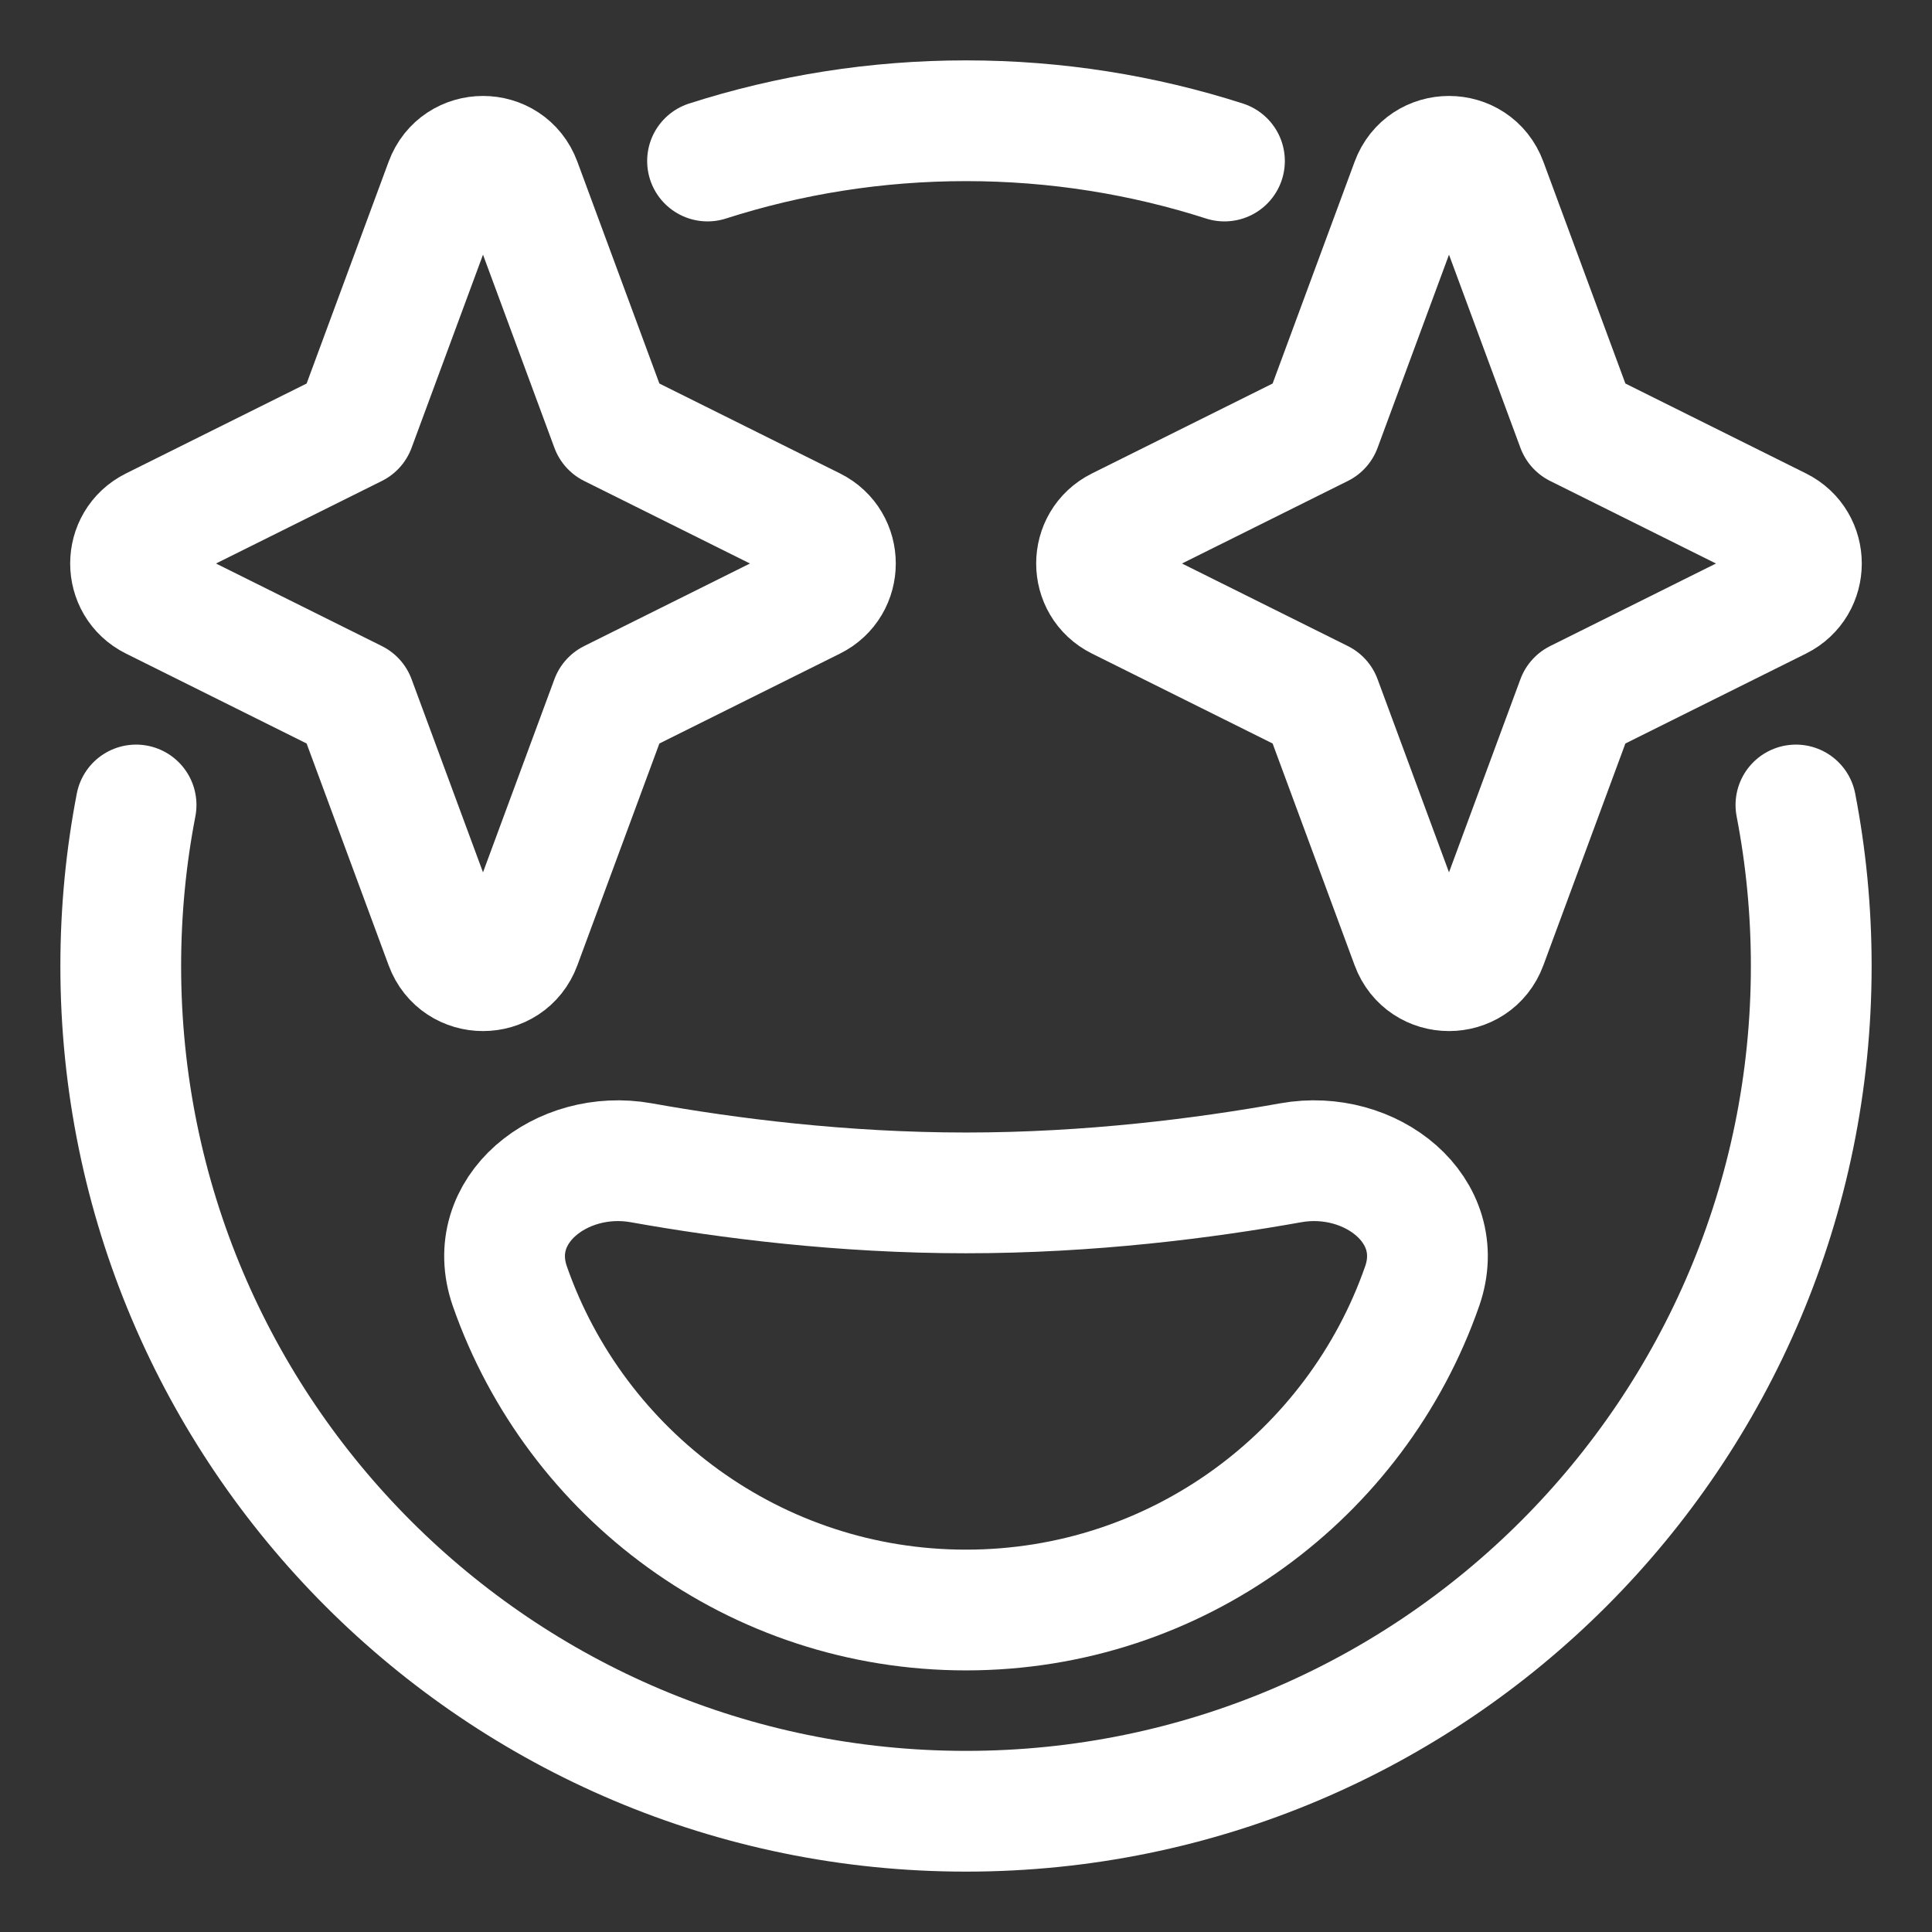 <svg width="32" height="32" viewBox="0 0 32 32" fill="none" xmlns="http://www.w3.org/2000/svg">
<rect x="0" y="0" width="32" height="32" fill="#333333" stroke="none"/>
<path d="M11.719 2.667C13.068 2.234 14.507 2 16 2C17.493 2 18.932 2.234 20.281 2.667M29.746 13.333C29.913 14.197 30 15.088 30 16C30 23.732 23.732 30 16 30C8.268 30 2 23.732 2 16C2 15.088 2.087 14.197 2.254 13.333" stroke="white" stroke-width="2" stroke-linecap="round" stroke-linejoin="round"/>
<path d="M16 26.667C19.494 26.667 22.465 24.427 23.555 21.305C23.997 20.04 22.698 19.023 21.38 19.259C19.951 19.515 18.056 19.758 16 19.758C13.944 19.758 12.049 19.515 10.62 19.259C9.302 19.023 8.004 20.04 8.445 21.305C9.536 24.427 12.506 26.667 16 26.667Z" stroke="white" stroke-width="2" stroke-linecap="round" stroke-linejoin="round"/>
<path d="M23.375 3.025C23.589 2.444 24.411 2.444 24.625 3.025L26.121 7.071L29.468 8.737C29.96 8.982 29.96 9.685 29.468 9.93L26.121 11.596L24.625 15.642C24.411 16.223 23.589 16.223 23.375 15.642L21.879 11.596L18.532 9.93C18.039 9.685 18.039 8.982 18.532 8.737L21.879 7.071L23.375 3.025Z" stroke="white" stroke-width="2" stroke-linejoin="round"/>
<path d="M8.625 3.025C8.411 2.444 7.589 2.444 7.375 3.025L5.879 7.071L2.532 8.737C2.039 8.982 2.039 9.685 2.532 9.93L5.879 11.596L7.375 15.642C7.589 16.223 8.411 16.223 8.625 15.642L10.121 11.596L13.468 9.93C13.96 9.685 13.96 8.982 13.468 8.737L10.121 7.071L8.625 3.025Z" stroke="white" stroke-width="2" stroke-linejoin="round"/>
</svg>
